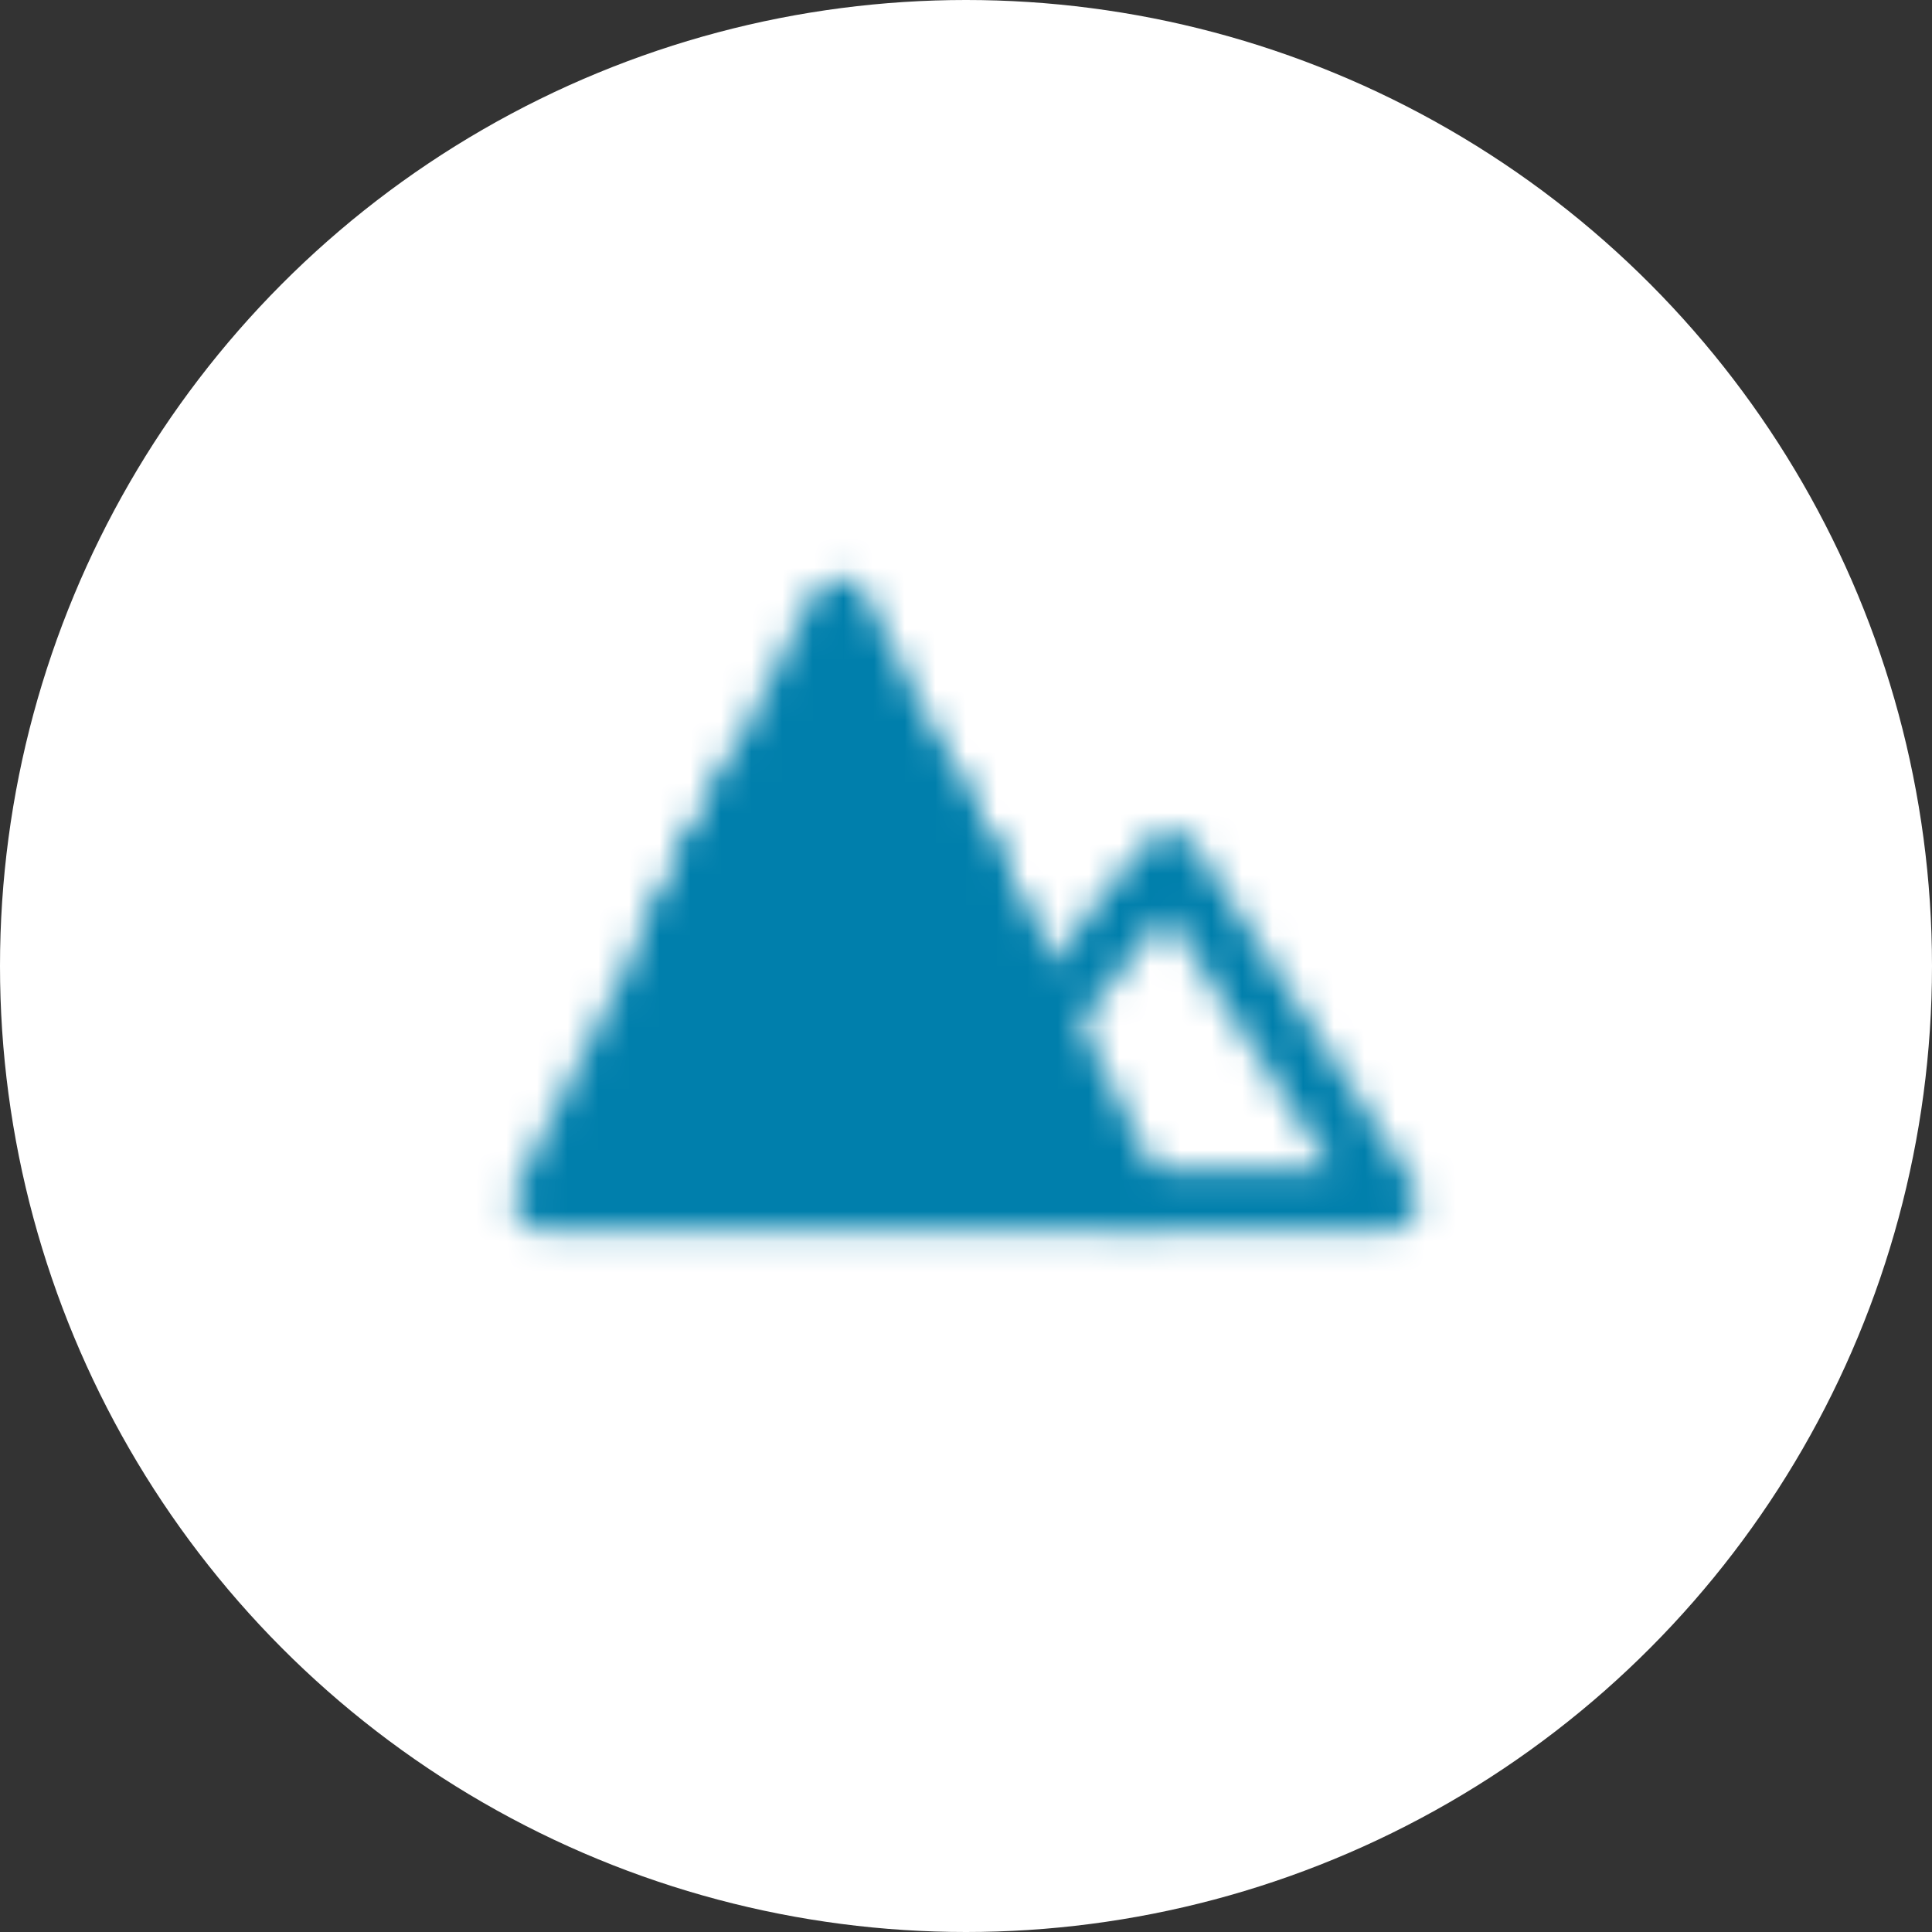 <?xml version="1.0" encoding="UTF-8"?>
<svg xmlns="http://www.w3.org/2000/svg" width="63" height="63" viewBox="0 0 63 63" fill="none">
  <rect x="0" y="0" width="63" height="63" fill="#333333" stroke="none"/>
  <circle cx="31.5" cy="31.5" r="31.5" fill="white"></circle>
  <mask id="mask0_127_2" style="mask-type:alpha" maskUnits="userSpaceOnUse" x="16" y="18" width="31" height="23">
    <path d="M27.375 19.875L37 39.125H17.75L27.375 19.875Z" fill="white" stroke="white" stroke-width="2" stroke-linejoin="round"></path>
    <path d="M34.25 32.938L38.132 28.125L45.25 39.125H37" stroke="white" stroke-width="2" stroke-linecap="round" stroke-linejoin="round"></path>
    <path d="M23.25 28.125H31.5" stroke="black" stroke-width="2" stroke-linecap="round" stroke-linejoin="round"></path>
    <path d="M24.625 25.375L21.875 30.875M30.125 25.375L32.875 30.875" stroke="white" stroke-width="2" stroke-linecap="round" stroke-linejoin="round"></path>
  </mask>
  <g mask="url(#mask0_127_2)">
    <path d="M15 13H48V46H15V13Z" fill="#007FAC"></path>
  </g>
</svg>

